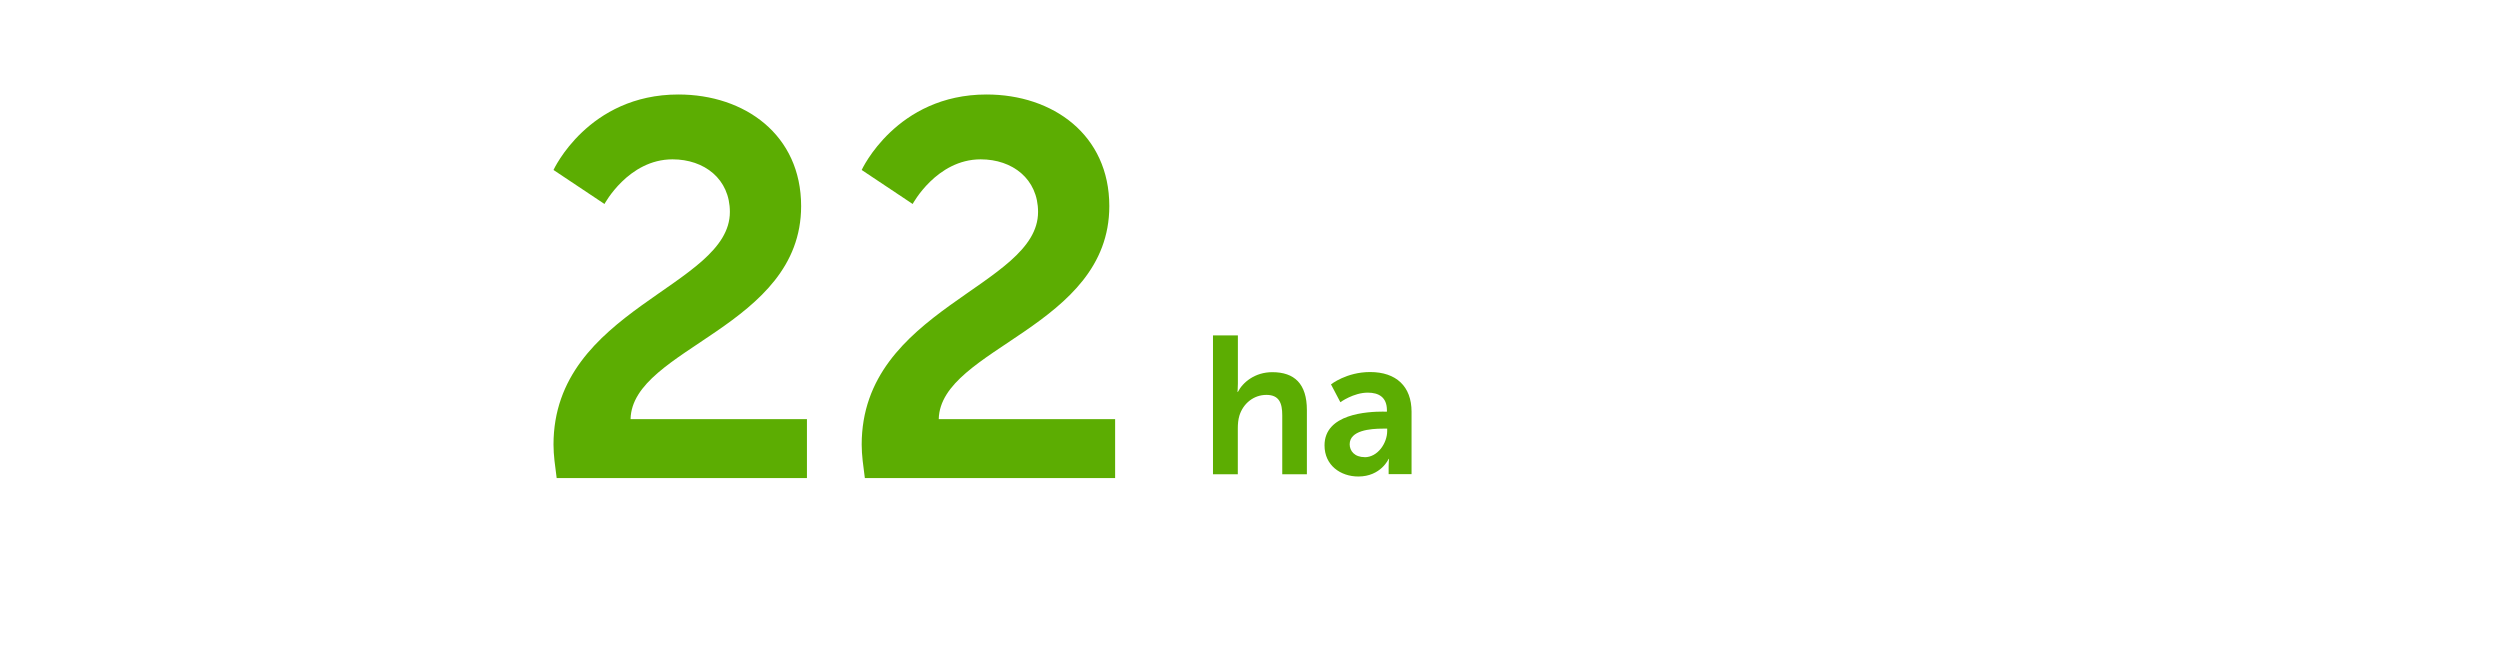 <?xml version="1.0" encoding="UTF-8"?>
<svg id="uuid-cf53ca95-9bba-4730-8d56-f22bfc160b48" data-name="Umgewandelt" xmlns="http://www.w3.org/2000/svg" viewBox="0 0 378.59 100">
  <defs>
    <style>
      .uuid-3fe4c54b-68cf-4eb2-909c-48c271071bb3 {
        fill: #5cad02;
      }
    </style>
  </defs>
  <g>
    <path class="uuid-3fe4c54b-68cf-4eb2-909c-48c271071bb3" d="m83.82,67.34c0-20.6,26.71-23.9,26.71-35.24,0-4.99-3.86-7.97-8.69-7.97-6.68,0-10.3,6.76-10.3,6.76l-7.72-5.15s5.23-11.43,18.91-11.43c10.06,0,18.59,6.11,18.59,16.9,0,18.34-25.59,21.48-25.83,32.26h26.71v8.93h-37.9c-.24-1.85-.48-3.46-.48-5.07Z"/>
    <path class="uuid-3fe4c54b-68cf-4eb2-909c-48c271071bb3" d="m130.49,67.34c0-20.6,26.71-23.9,26.71-35.24,0-4.99-3.86-7.97-8.69-7.97-6.68,0-10.3,6.76-10.3,6.76l-7.72-5.15s5.23-11.43,18.91-11.43c10.06,0,18.59,6.11,18.59,16.9,0,18.34-25.59,21.48-25.83,32.26h26.71v8.93h-37.9c-.24-1.85-.48-3.46-.48-5.07Z"/>
  </g>
  <g>
    <path class="uuid-3fe4c54b-68cf-4eb2-909c-48c271071bb3" d="m183.7,50.79h3.76v7.29c0,.74-.06,1.27-.06,1.27h.06c.74-1.45,2.58-2.99,5.21-2.99,3.35,0,5.24,1.75,5.24,5.75v9.71h-3.73v-8.94c0-1.84-.47-3.08-2.4-3.08s-3.52,1.3-4.09,3.14c-.18.59-.24,1.24-.24,1.95v6.93h-3.76v-21.03Z"/>
    <path class="uuid-3fe4c54b-68cf-4eb2-909c-48c271071bb3" d="m209.53,62.34h.5v-.21c0-1.98-1.24-2.67-2.9-2.67-2.16,0-4.15,1.45-4.15,1.45l-1.42-2.7s2.34-1.87,5.92-1.87c3.97,0,6.28,2.19,6.28,6.01v9.45h-3.47v-1.24c0-.59.06-1.07.06-1.07h-.06s-1.16,2.67-4.59,2.67c-2.69,0-5.12-1.69-5.12-4.71,0-4.8,6.49-5.12,8.94-5.12Zm-2.87,6.9c1.98,0,3.41-2.13,3.41-3.97v-.36h-.65c-1.92,0-5.03.27-5.03,2.37,0,1.01.74,1.95,2.28,1.95Z"/>
  </g>
</svg>